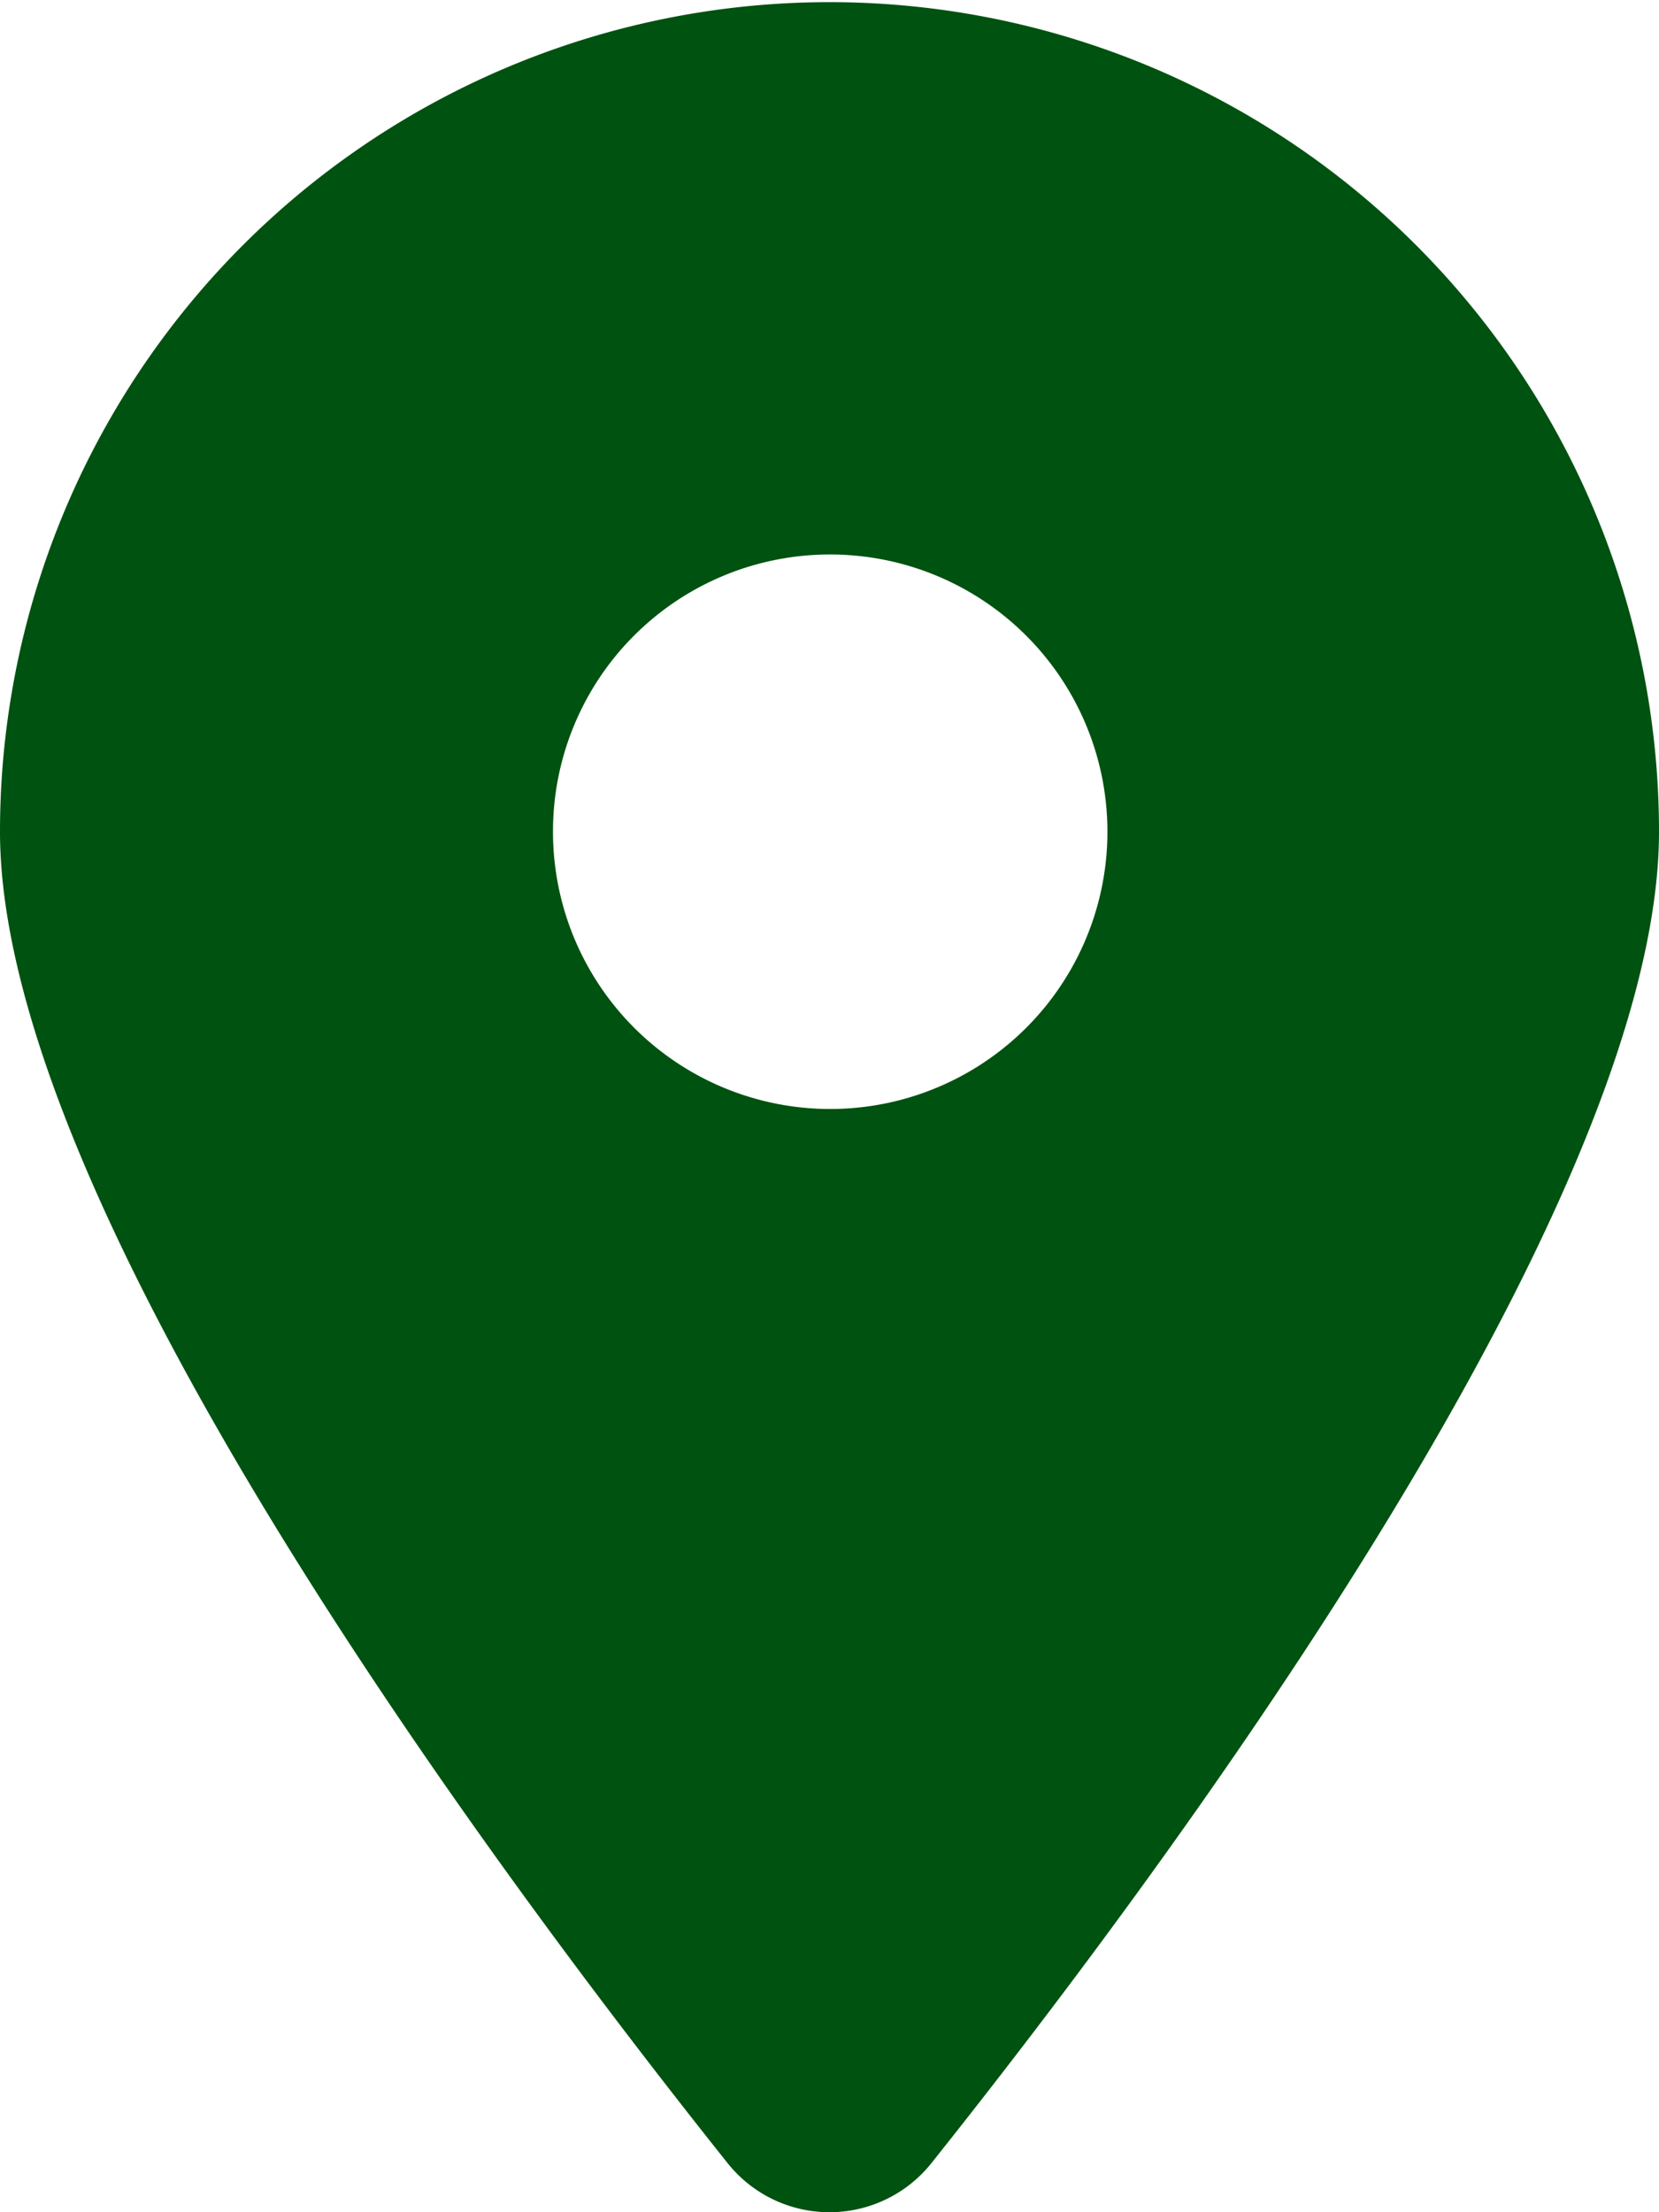 <svg xmlns="http://www.w3.org/2000/svg" width="40" height="53.333" viewBox="0 0 40 53.333"><path id="location-dot-solid" d="M22.469,52.135C27.812,45.43,40,29.18,40,20.052a20,20,0,1,0-40,0C0,29.18,12.188,45.43,17.531,52.135a3.142,3.142,0,0,0,4.938,0ZM20,13.368a6.684,6.684,0,1,1-6.667,6.684A6.675,6.675,0,0,1,20,13.368Z" fill="#005210"></path></svg>
